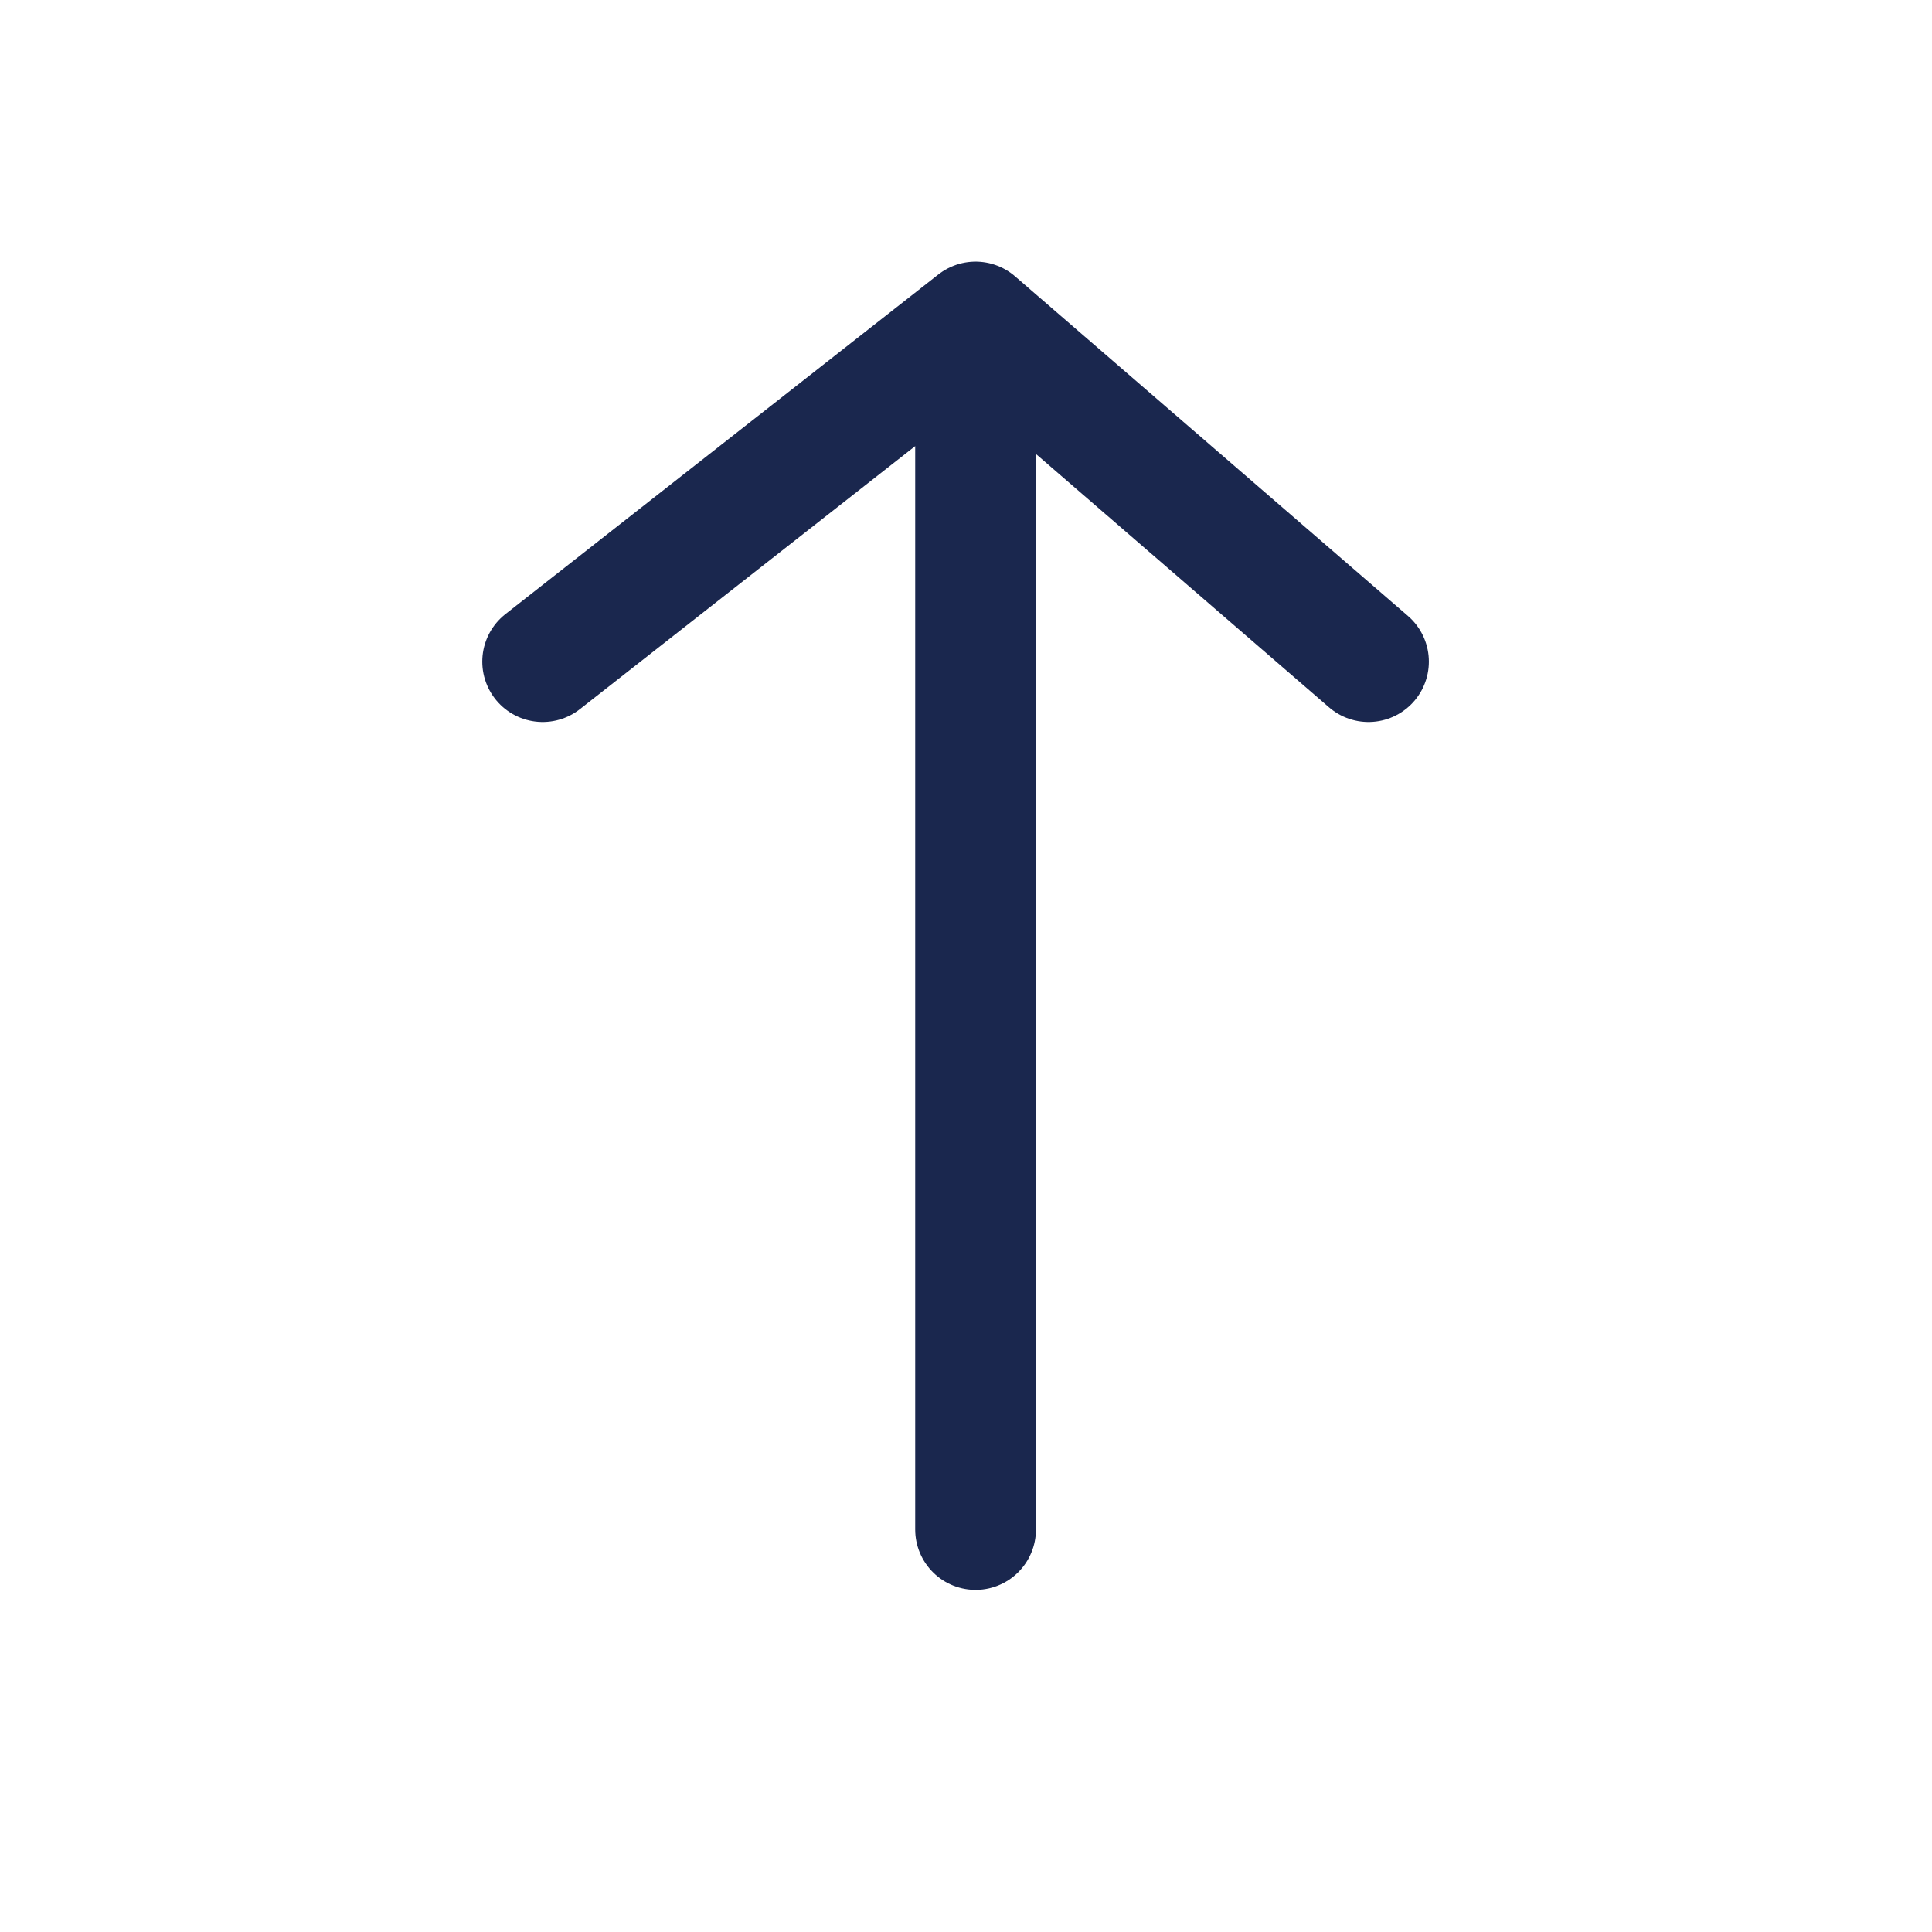 <svg width="24" height="24" viewBox="0 0 24 24" fill="none" xmlns="http://www.w3.org/2000/svg">
    <path d="M12.119 4L6.741 8.219M12.119 19L12.119 4L12.119 19ZM12.119 4L17 8.219L12.119 4Z" stroke="#1A274E"
          stroke-width="1.5" stroke-linecap="round" stroke-linejoin="round"/>
</svg>

